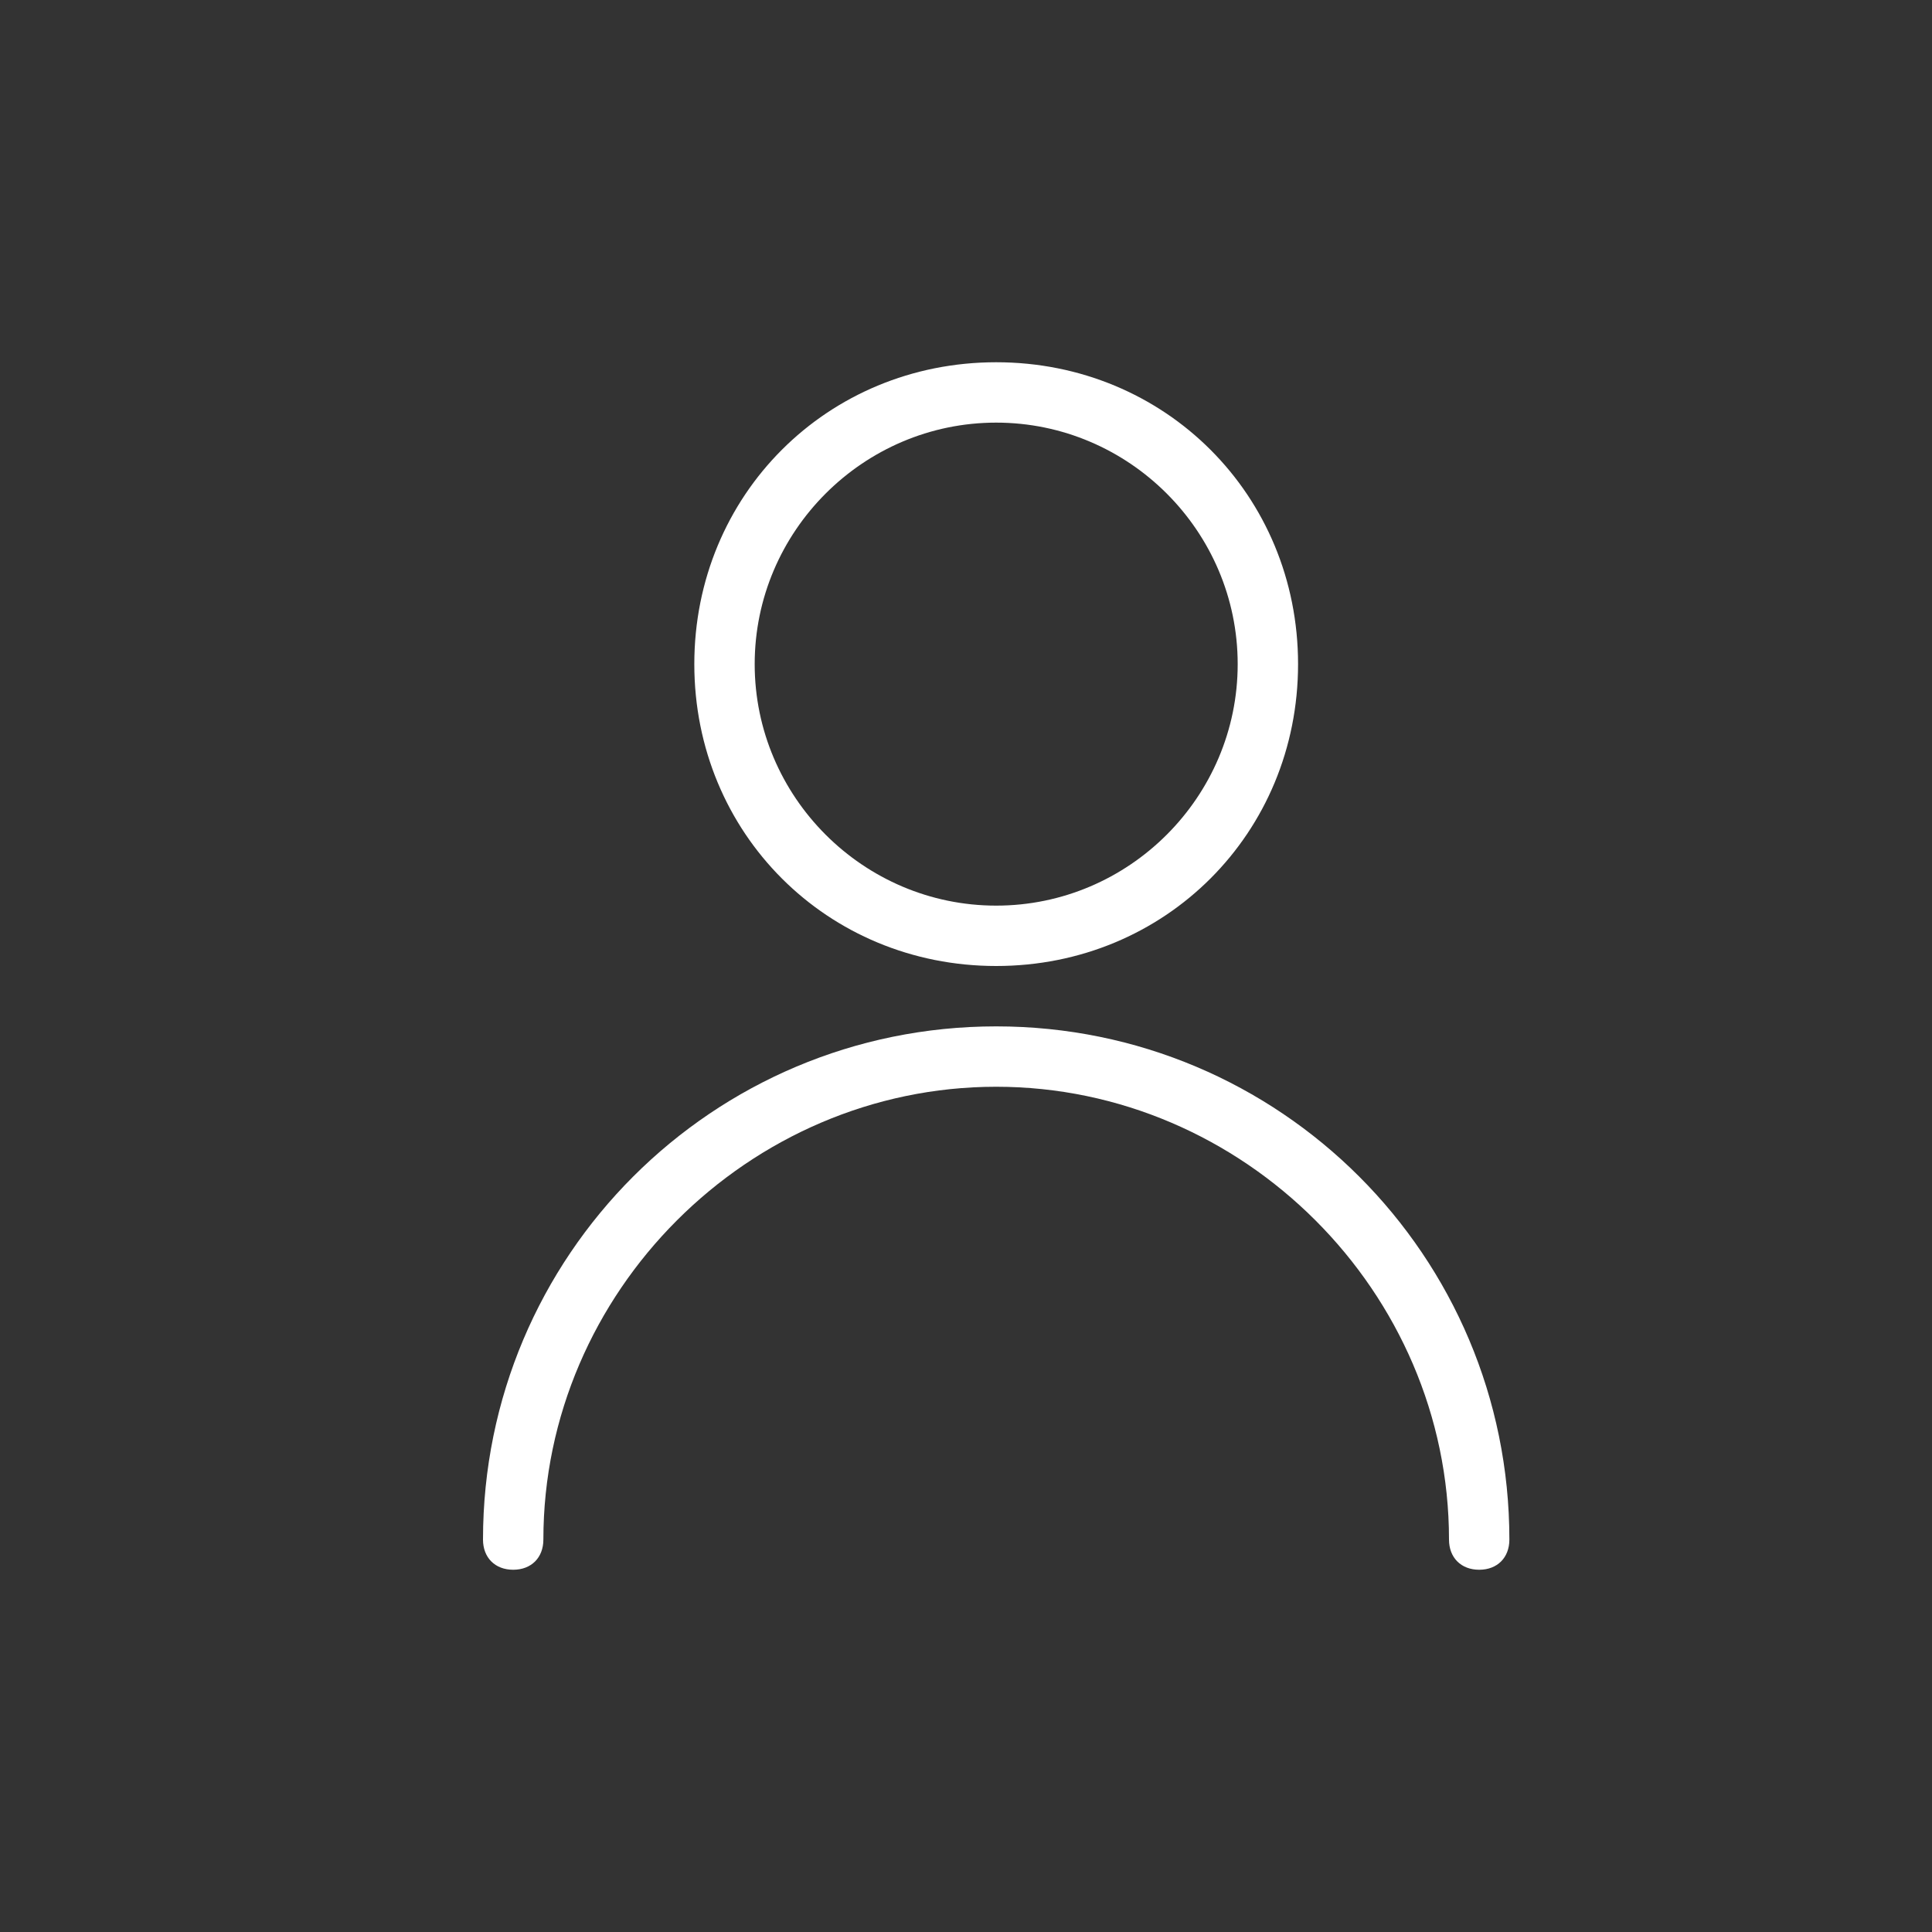 <svg xmlns="http://www.w3.org/2000/svg" viewBox="0 0 32 32"><rect x="0" y="0" width="32" height="32" fill="#333333" stroke="none"/><path d="M25 25.5c0 .3-.2.5-.5.5s-.5-.2-.5-.5c0-4.1-3.4-7.5-7.5-7.5S9 21.4 9 25.5c0 .3-.2.5-.5.5s-.5-.2-.5-.5c0-4.7 3.8-8.5 8.5-8.5s8.5 3.8 8.5 8.5zM16.5 16c-2.8 0-5-2.2-5-5s2.2-5 5-5 5 2.2 5 5-2.2 5-5 5zm0-1c2.2 0 4-1.8 4-4s-1.8-4-4-4-4 1.8-4 4 1.8 4 4 4z" fill="#fff"/></svg>